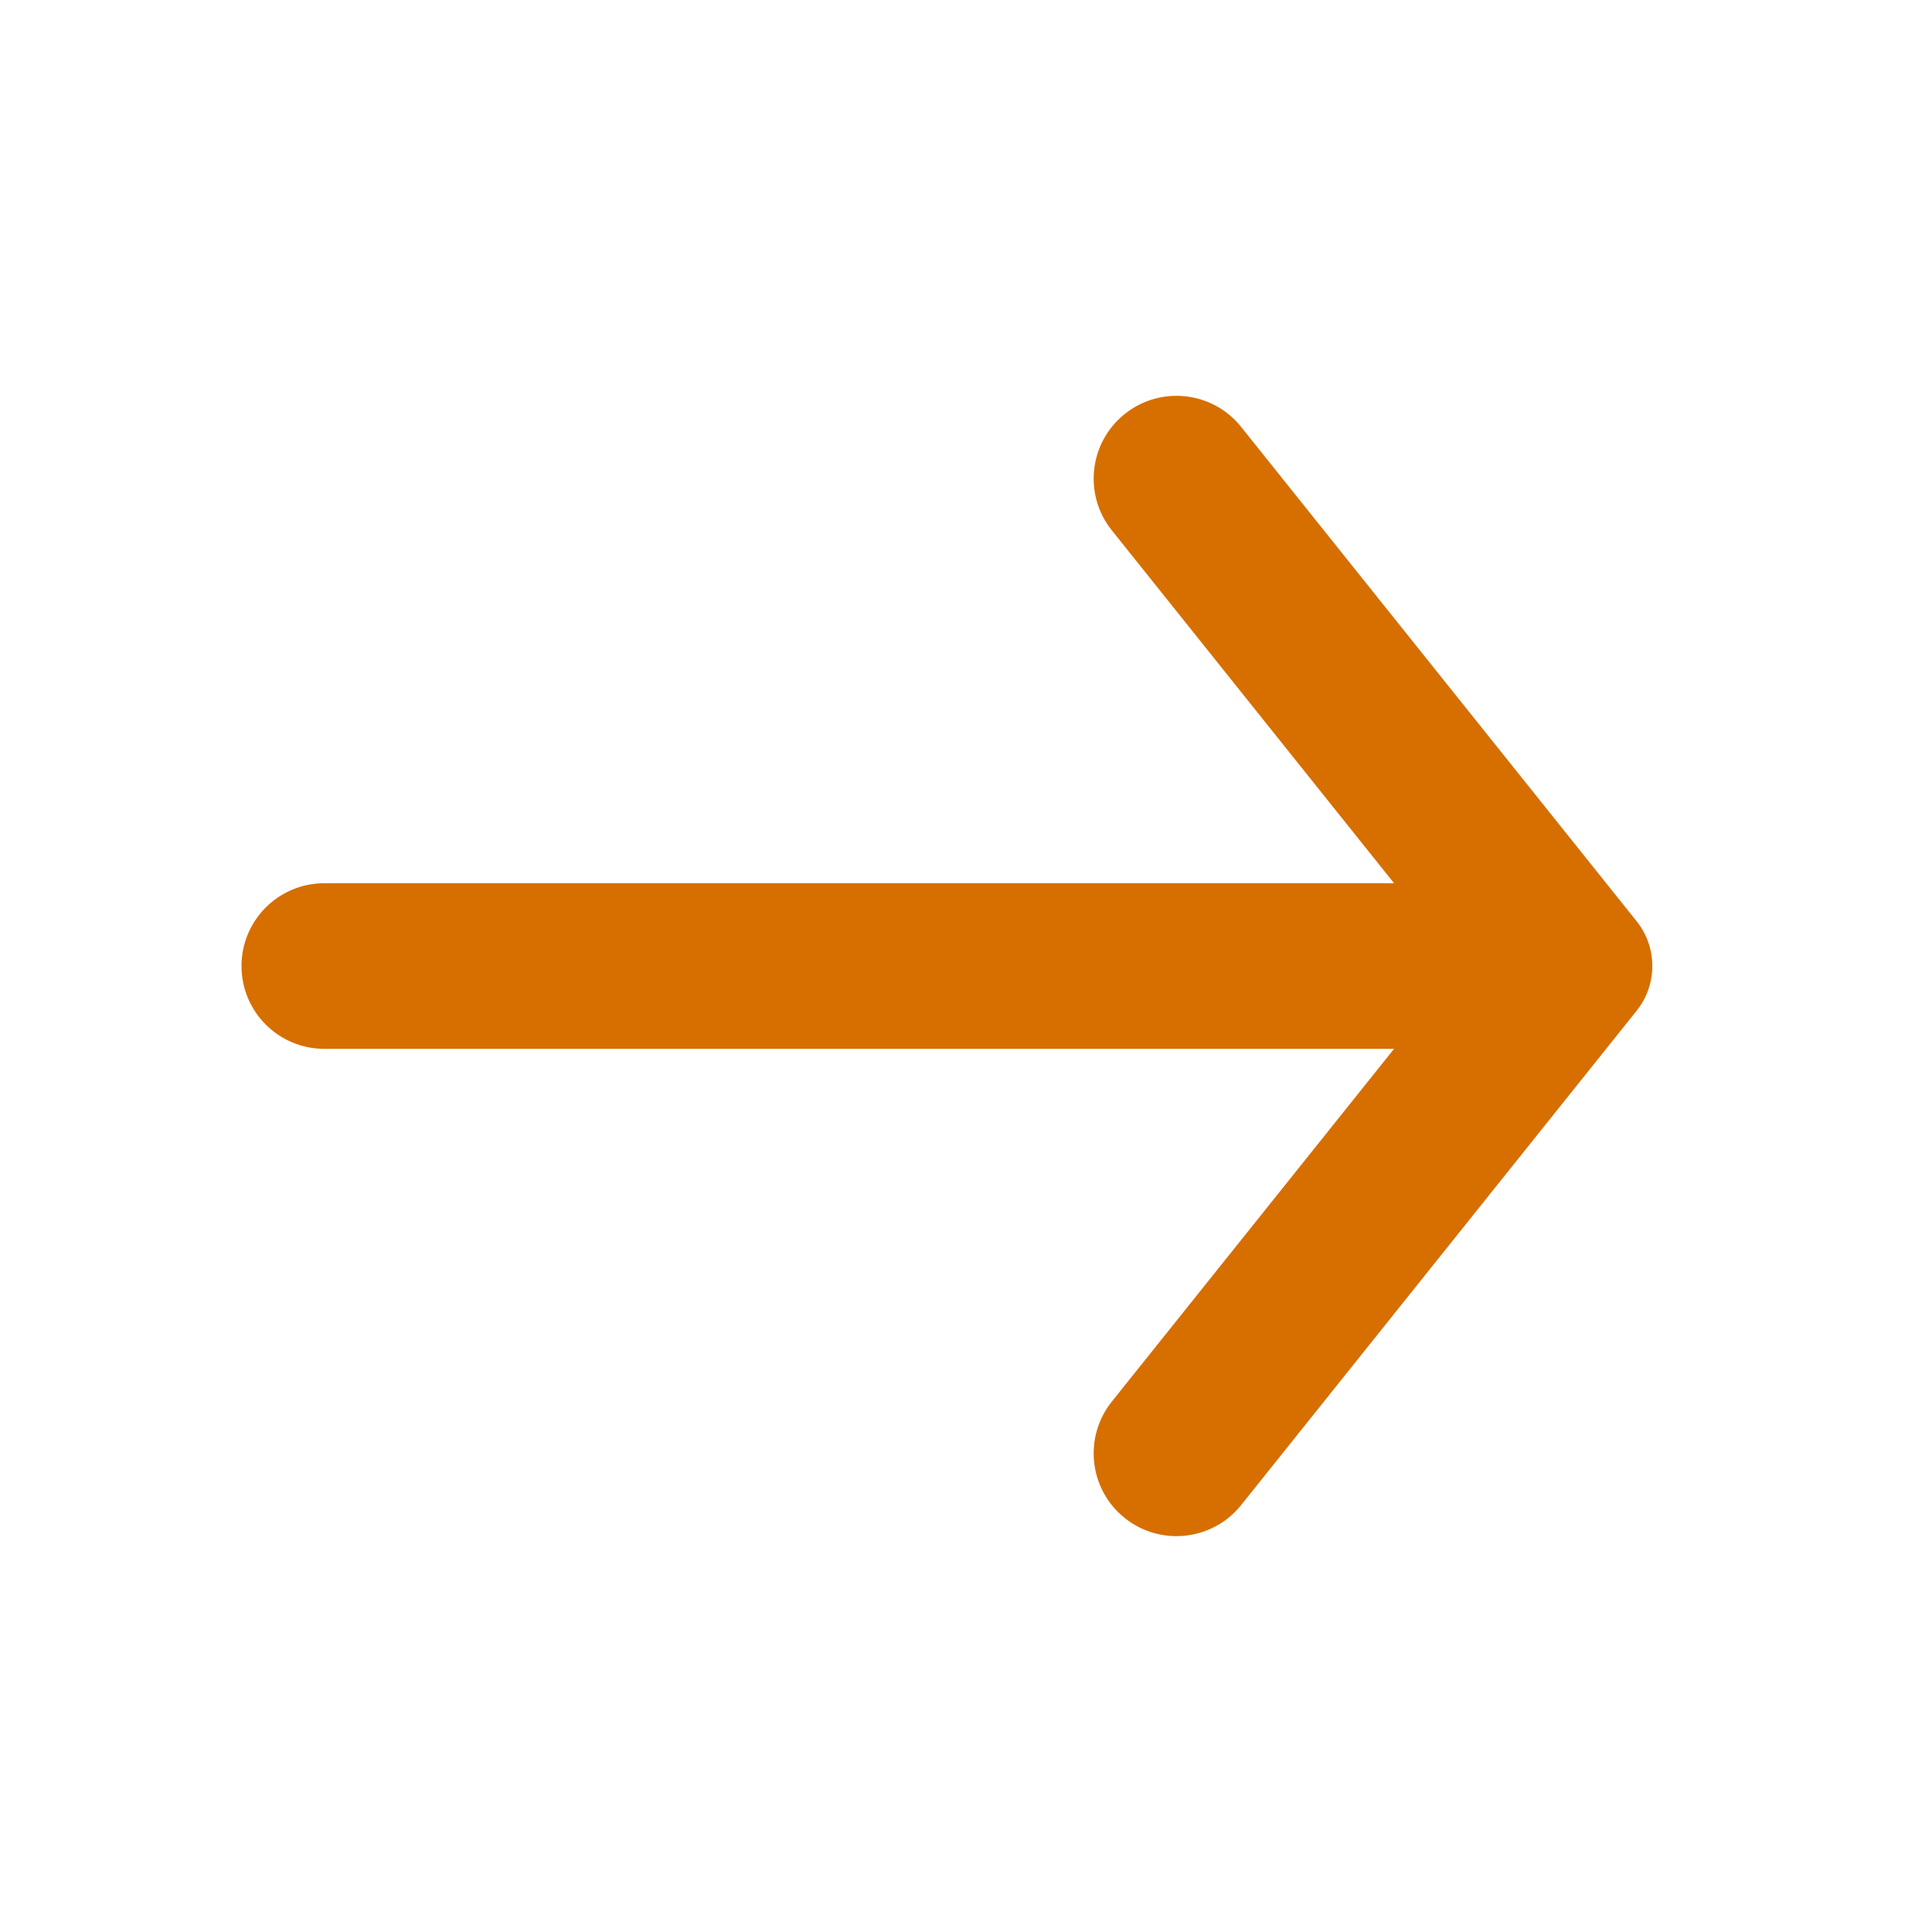 <svg width="32" height="32" viewBox="0 0 32 32" fill="none" xmlns="http://www.w3.org/2000/svg">
	<path d="M23.09 14.629L5.371 14.629C4.614 14.629 4 15.243 4 16C4 16.758 4.614 17.372 5.371 17.372H23.09L18.415 23.215C17.942 23.807 18.038 24.67 18.629 25.143C19.221 25.616 20.084 25.52 20.557 24.929L27.108 16.741C27.454 16.308 27.454 15.692 27.108 15.259L20.557 7.071C20.084 6.479 19.221 6.384 18.629 6.857C18.038 7.33 17.942 8.193 18.415 8.784L23.09 14.629Z" fill="#D66F00"/>
</svg>
